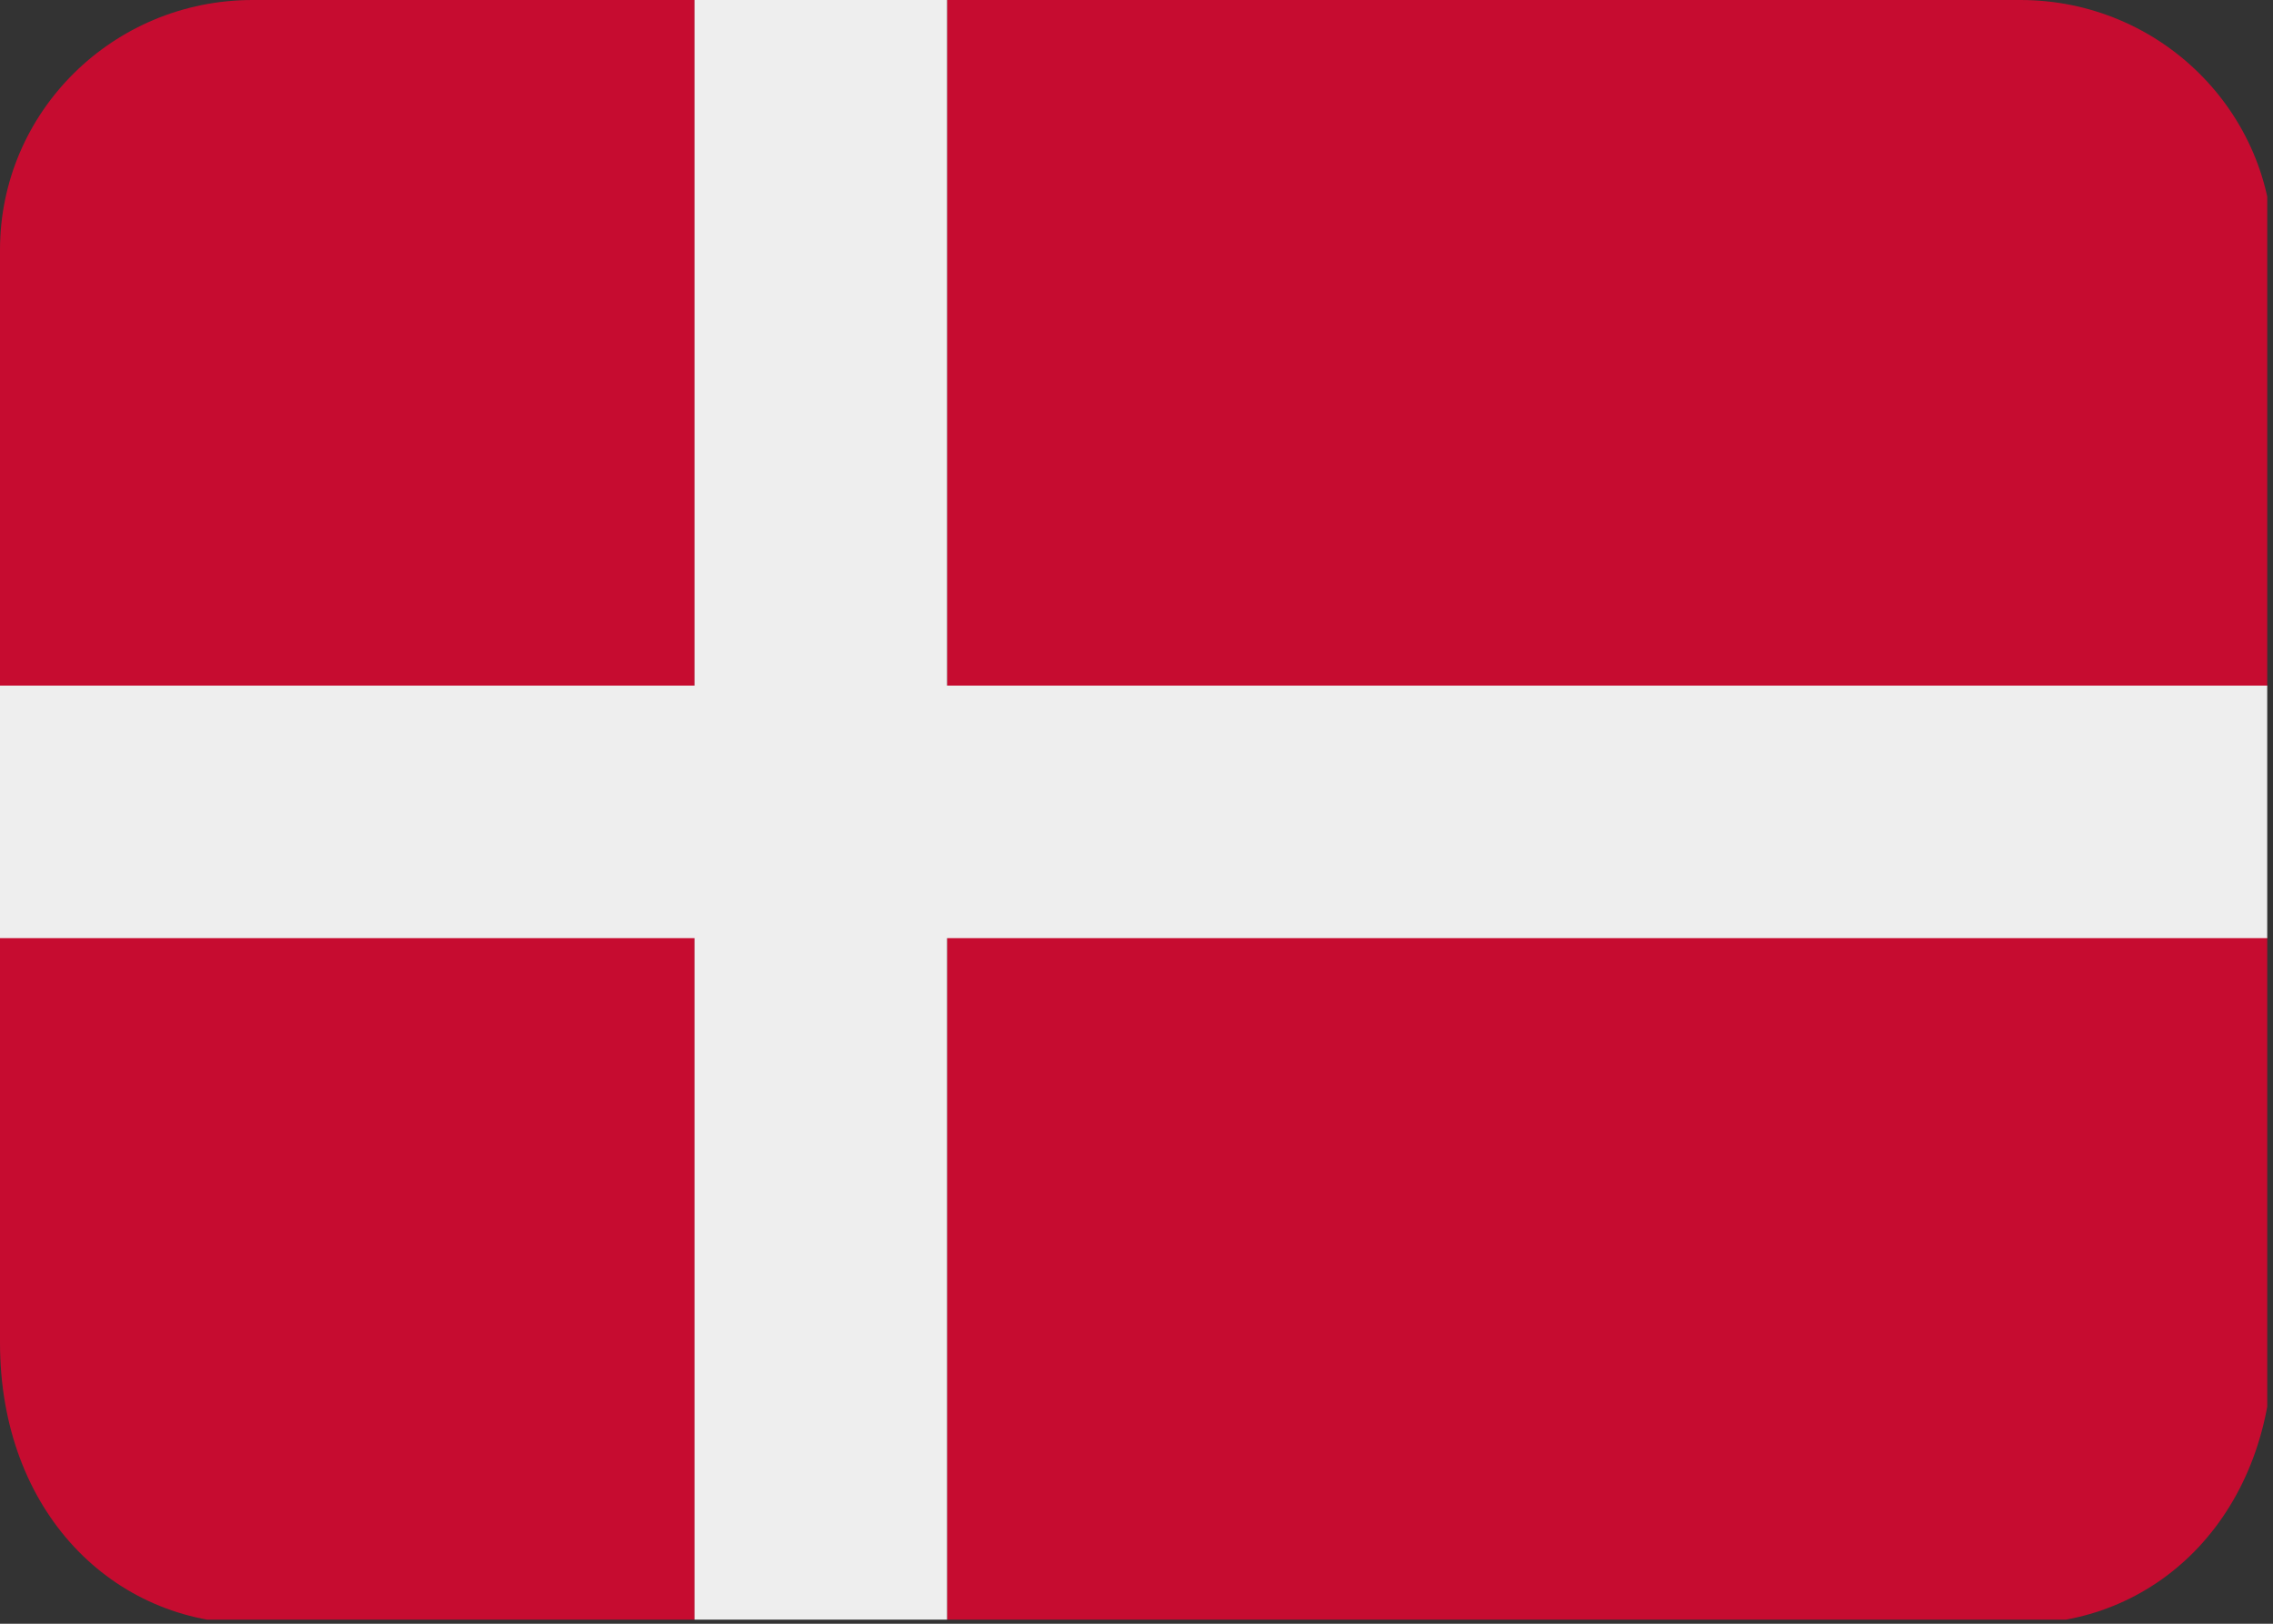 <svg width="63" height="45" viewBox="0 0 63 45" fill="none" xmlns="http://www.w3.org/2000/svg">
<rect x="0" y="0" width="63" height="45" fill="#333333" stroke="none"/>
<g clip-path="url(#clip0_2093_16290)">
<path d="M56 0H26.25V19.038H63V6.923C63 3.1 59.866 0 56 0ZM26.25 45H56C59.866 45 63 41.9 63 37.212V25.962H26.25V45ZM0 25.962V37.212C0 41.9 3.134 45 7 45H19.25V25.962H0ZM19.25 0H7C3.134 0 0 3.1 0 6.923V19.038H19.25V0Z" fill="#C60C30"/>
<path d="M26.25 -0.25H19.25V19H0V26H19.25V45.25H26.25V26H63V19H26.25V-0.25Z" fill="#EEEEEE"/>
</g>
<defs>
<clipPath id="clip0_2093_16290">
<rect width="62.84" height="44.886" fill="white"/>
</clipPath>
</defs>
</svg>
